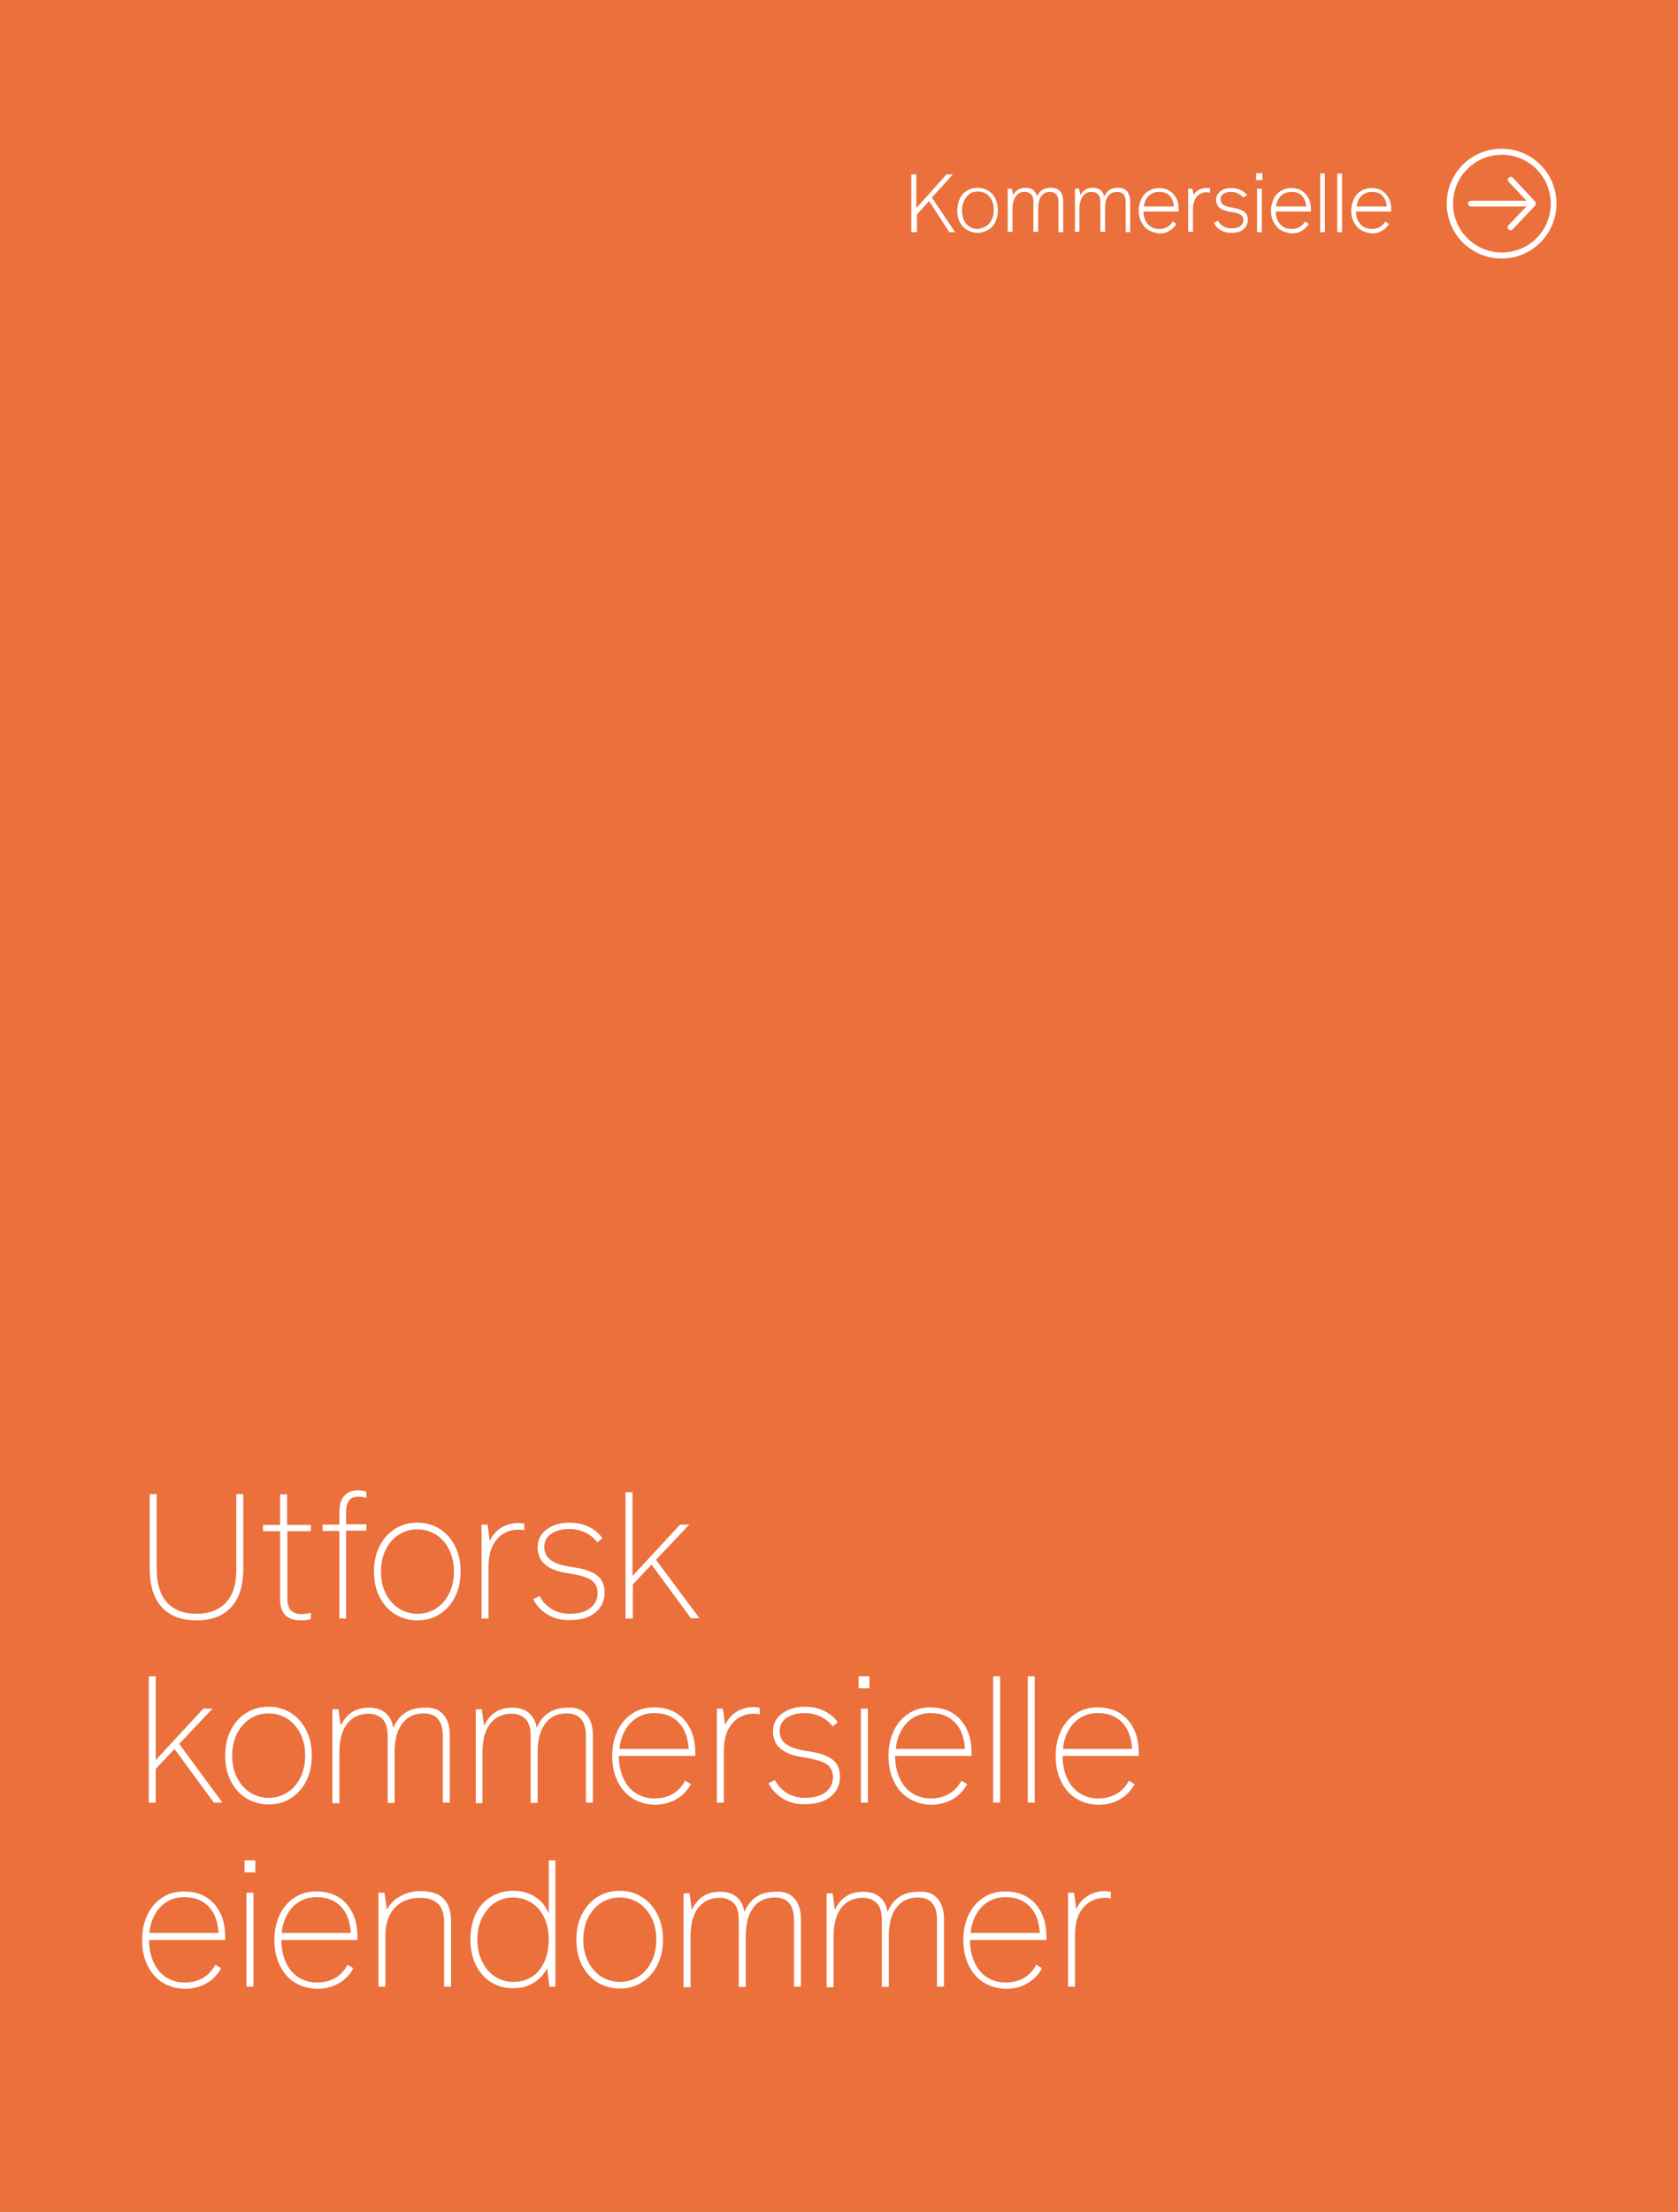 <svg xml:space="preserve" style="enable-background:new 0 0 529 697;" viewBox="0 0 529 697" y="0px" x="0px" xmlns:xlink="http://www.w3.org/1999/xlink" xmlns="http://www.w3.org/2000/svg" id="Component_50_4" version="1.1">
<style type="text/css">
	.st0{fill:#EB703B;}
	.st1{enable-background:new    ;}
	.st2{fill:#FFFFFF;}
	.st3{fill:#FFFFFF;stroke:#FFFFFF;}
</style>
<g transform="translate(0 0)" id="Group_488">
	<rect height="697" width="529" class="st0" id="R7_04"></rect>
</g>
<g class="st1">
	<path d="M50.9,506.3c-2.5-2.8-3.7-6.8-3.7-12v-23.5h2.2v23.8c0,4.4,1.1,7.9,3.2,10.3c2.2,2.4,5.3,3.6,9.4,3.6
		c4,0,7.1-1.2,9.3-3.6c2.2-2.4,3.2-5.8,3.2-10.3v-23.8h2.2v23.5c0,5.2-1.2,9.2-3.7,12c-2.5,2.8-6.2,4.3-11.1,4.3
		C57.1,510.6,53.4,509.1,50.9,506.3z" class="st2"></path>
	<path d="M90,509c-1.1-1.1-1.7-2.8-1.7-5.2v-21.3h-5.4v-2h5.4v-9.6h2.2v9.6H98v2h-7.4v21.4c0,3.1,1.5,4.7,4.4,4.7
		c0.9,0,1.9-0.1,3-0.4v2c-0.9,0.3-2,0.4-3.2,0.4C92.7,510.6,91.1,510,90,509z" class="st2"></path>
	<path d="M107,510v-27.6h-5.3v-2h5.3v-4c0-2.3,0.5-4,1.6-5.1c1-1.1,2.4-1.7,4.2-1.7c1,0,2,0.2,2.7,0.4v2
		c-0.8-0.3-1.6-0.4-2.4-0.4c-1.4,0-2.4,0.4-3,1.1c-0.6,0.8-1,2-1,3.8v3.8h6.4v2h-6.4V510H107z" class="st2"></path>
	<path d="M124.6,508.7c-2.1-1.3-3.7-3.1-4.9-5.4c-1.2-2.3-1.8-5-1.8-8.1c0-3.1,0.6-5.7,1.8-8.1c1.2-2.3,2.8-4.1,4.9-5.4
		c2.1-1.3,4.4-1.9,7-1.9c2.5,0,4.8,0.6,6.9,1.9c2.1,1.3,3.7,3.1,4.9,5.4s1.8,5,1.8,8.1c0,3.1-0.6,5.8-1.8,8.1
		c-1.2,2.3-2.8,4.1-4.9,5.4c-2.1,1.3-4.4,1.9-6.9,1.9C129,510.6,126.7,509.9,124.6,508.7z M137.5,506.8c1.8-1.1,3.1-2.7,4.1-4.7
		c1-2,1.5-4.3,1.5-6.9s-0.5-4.9-1.5-6.9c-1-2-2.4-3.6-4.1-4.7c-1.8-1.1-3.7-1.7-5.9-1.7c-2.2,0-4.2,0.6-5.9,1.7
		c-1.7,1.1-3.1,2.7-4.1,4.7c-1,2-1.5,4.3-1.5,6.9s0.5,4.9,1.5,6.9c1,2,2.4,3.6,4.1,4.7c1.8,1.1,3.7,1.7,5.9,1.7
		C133.8,508.5,135.7,508,137.5,506.8z" class="st2"></path>
	<path d="M164.6,480c0.3,0.1,0.6,0.1,0.7,0.1v2.1c-0.4-0.1-1-0.2-1.8-0.2c-2.8,0-5.1,1-6.9,3.1c-1.8,2.1-2.6,5-2.6,8.7
		V510h-2.2v-29.6h1.9l0.7,5.2c0.8-1.8,2-3.2,3.6-4.2s3.5-1.5,5.5-1.5C163.9,479.9,164.3,480,164.6,480z" class="st2"></path>
	<path d="M172.7,508.8c-2-1.2-3.6-2.8-4.6-4.9l2-1c0.9,1.8,2.2,3.1,3.8,4.1s3.5,1.5,5.7,1.5c2.8,0,5-0.6,6.5-1.8
		c1.5-1.2,2.3-2.7,2.3-4.7c0-1.8-0.7-3.2-2-4.1c-1.3-0.9-3.7-1.6-6.9-2.1c-3.3-0.4-5.8-1.3-7.5-2.7c-1.7-1.3-2.5-3.2-2.5-5.6
		c0-2.4,1-4.2,2.9-5.6c1.9-1.4,4.3-2.1,7.1-2.1c2.3,0,4.3,0.4,6.1,1.3s3.2,2,4.3,3.6l-1.6,1.3c-1-1.3-2.3-2.4-3.8-3.1
		c-1.5-0.7-3.2-1.1-5-1.1c-2.3,0-4.2,0.5-5.7,1.5c-1.5,1-2.2,2.4-2.2,4.2c0,1.8,0.7,3.2,2.2,4.2c1.4,1,3.7,1.7,6.7,2.1
		c3.5,0.5,6.1,1.4,7.7,2.6c1.6,1.2,2.4,3,2.4,5.5c0,2.6-1,4.6-2.9,6.2c-1.9,1.6-4.6,2.4-8,2.4C177.1,510.6,174.8,510,172.7,508.8z" class="st2"></path>
	<path d="M199.4,510h-2.2v-39.8h2.2v26.4l15-16.2h2.9l-10.5,11.1l13.7,18.4h-2.7l-12.4-16.9l-5.9,6.3V510z" class="st2"></path>
</g>
<g class="st1">
	<path d="M49.1,568h-2.2v-39.8h2.2v26.4l15-16.2h2.9l-10.5,11.1L70.1,568h-2.7L55,551.1l-5.9,6.3V568z" class="st2"></path>
	<path d="M77.7,566.7c-2.1-1.3-3.7-3.1-4.9-5.4c-1.2-2.3-1.8-5-1.8-8.1c0-3.1,0.6-5.7,1.8-8.1c1.2-2.3,2.8-4.1,4.9-5.4
		c2.1-1.3,4.4-1.9,7-1.9c2.5,0,4.8,0.6,6.9,1.9c2.1,1.3,3.7,3.1,4.9,5.4s1.8,5,1.8,8.1c0,3.1-0.6,5.8-1.8,8.1
		c-1.2,2.3-2.8,4.1-4.9,5.4c-2.1,1.3-4.4,1.9-6.9,1.9C82.1,568.6,79.8,567.9,77.7,566.7z M90.6,564.8c1.8-1.1,3.1-2.7,4.1-4.7
		c1-2,1.5-4.3,1.5-6.9s-0.5-4.9-1.5-6.9c-1-2-2.4-3.6-4.1-4.7c-1.8-1.1-3.7-1.7-5.9-1.7c-2.2,0-4.2,0.6-5.9,1.7
		c-1.7,1.1-3.1,2.7-4.1,4.7c-1,2-1.5,4.3-1.5,6.9s0.5,4.9,1.5,6.9c1,2,2.4,3.6,4.1,4.7c1.8,1.1,3.7,1.7,5.9,1.7
		C86.8,566.5,88.8,566,90.6,564.8z" class="st2"></path>
	<path d="M139.8,540.3c1.4,1.6,2,3.8,2,6.6V568h-2.2v-21c0-2.4-0.5-4.2-1.6-5.4s-2.5-1.7-4.5-1.7
		c-2.9,0-5.1,1.1-6.7,3.2c-1.6,2.1-2.4,5.1-2.4,9v16h-2.2v-21.1c0-2.4-0.5-4.2-1.6-5.3c-1.1-1.1-2.6-1.7-4.4-1.7
		c-2.9,0-5.2,1.1-6.8,3.2s-2.4,5.1-2.4,9v16h-2.2v-29.6h1.9l0.7,5.2c0.9-1.9,2.1-3.3,3.6-4.3s3.4-1.4,5.4-1.4c2.2,0,3.9,0.6,5.2,1.7
		c1.3,1.1,2.1,2.7,2.4,4.7c0.8-2,2-3.6,3.6-4.7s3.6-1.7,6.1-1.7C136.5,537.9,138.4,538.7,139.8,540.3z" class="st2"></path>
	<path d="M184.9,540.3c1.4,1.6,2,3.8,2,6.6V568h-2.2v-21c0-2.4-0.5-4.2-1.6-5.4s-2.5-1.7-4.5-1.7
		c-2.9,0-5.1,1.1-6.7,3.2c-1.6,2.1-2.4,5.1-2.4,9v16h-2.2v-21.1c0-2.4-0.5-4.2-1.6-5.3c-1.1-1.1-2.6-1.7-4.4-1.7
		c-2.9,0-5.2,1.1-6.8,3.2s-2.4,5.1-2.4,9v16H150v-29.6h1.9l0.7,5.2c0.9-1.9,2.1-3.3,3.6-4.3s3.4-1.4,5.4-1.4c2.2,0,3.9,0.6,5.2,1.7
		c1.3,1.1,2.1,2.7,2.4,4.7c0.8-2,2-3.6,3.6-4.7s3.6-1.7,6.1-1.7C181.6,537.9,183.6,538.7,184.9,540.3z" class="st2"></path>
	<path d="M199.6,566.8c-2-1.2-3.6-2.9-4.8-5.3c-1.2-2.3-1.8-5.1-1.8-8.2c0-3,0.6-5.7,1.7-8c1.1-2.3,2.7-4.1,4.7-5.4
		c2-1.3,4.3-1.9,6.8-1.9c4,0,7.2,1.3,9.5,3.9c2.3,2.6,3.5,6,3.5,10.4v1h-24.1c0,2.7,0.5,5,1.4,7c0.9,2,2.2,3.6,3.9,4.7
		c1.7,1.1,3.6,1.7,5.9,1.7c4.4,0,7.7-1.9,9.7-5.6l1.8,1.1c-1.1,2-2.6,3.6-4.5,4.7s-4.3,1.8-7,1.8C203.9,568.6,201.6,568,199.6,566.8
		z M217.1,551.1c-0.2-3.5-1.2-6.3-3.1-8.3c-1.9-2-4.4-3-7.7-3c-1.9,0-3.6,0.4-5.2,1.3c-1.6,0.9-2.9,2.2-3.9,3.9
		c-1,1.7-1.7,3.7-1.9,6.1H217.1z" class="st2"></path>
	<path d="M238.8,538c0.3,0.1,0.6,0.1,0.7,0.1v2.1c-0.4-0.1-1-0.2-1.8-0.2c-2.8,0-5.1,1-6.9,3.1c-1.8,2.1-2.6,5-2.6,8.7
		V568H226v-29.6h1.9l0.7,5.2c0.8-1.8,2-3.2,3.6-4.2s3.5-1.5,5.5-1.5C238.1,537.9,238.4,538,238.8,538z" class="st2"></path>
	<path d="M246.9,566.8c-2-1.2-3.6-2.8-4.6-4.9l2-1c0.9,1.8,2.2,3.1,3.8,4.1s3.5,1.5,5.7,1.5c2.8,0,5-0.6,6.5-1.8
		c1.5-1.2,2.3-2.7,2.3-4.7c0-1.8-0.7-3.2-2-4.1c-1.3-0.9-3.7-1.6-6.9-2.1c-3.3-0.4-5.8-1.3-7.5-2.7c-1.7-1.3-2.5-3.2-2.5-5.6
		c0-2.4,1-4.2,2.9-5.6c1.9-1.4,4.3-2.1,7.1-2.1c2.3,0,4.3,0.4,6.1,1.3s3.2,2,4.3,3.6l-1.6,1.3c-1-1.3-2.3-2.4-3.8-3.1
		c-1.5-0.7-3.2-1.1-5-1.1c-2.3,0-4.2,0.5-5.7,1.5c-1.5,1-2.2,2.4-2.2,4.2c0,1.8,0.7,3.2,2.2,4.2c1.4,1,3.7,1.7,6.7,2.1
		c3.5,0.5,6.1,1.4,7.7,2.6c1.6,1.2,2.4,3,2.4,5.5c0,2.6-1,4.6-2.9,6.2c-1.9,1.6-4.6,2.4-8,2.4C251.2,568.6,248.9,568,246.9,566.8z" class="st2"></path>
	<path d="M274.1,532h-3.4v-3.8h3.4V532z M273.6,568h-2.2v-29.6h2.2V568z" class="st2"></path>
	<path d="M286.7,566.8c-2-1.2-3.6-2.9-4.8-5.3c-1.2-2.3-1.8-5.1-1.8-8.2c0-3,0.6-5.7,1.7-8c1.1-2.3,2.7-4.1,4.7-5.4
		c2-1.3,4.3-1.9,6.8-1.9c4,0,7.2,1.3,9.5,3.9c2.3,2.6,3.5,6,3.5,10.4v1h-24.1c0,2.7,0.5,5,1.4,7c0.9,2,2.2,3.6,3.9,4.7
		s3.6,1.7,5.9,1.7c4.4,0,7.7-1.9,9.7-5.6l1.8,1.1c-1.1,2-2.6,3.6-4.5,4.7s-4.3,1.8-7,1.8C291,568.6,288.7,568,286.7,566.8z
		 M304.2,551.1c-0.2-3.5-1.2-6.3-3.1-8.3c-1.9-2-4.4-3-7.7-3c-1.9,0-3.6,0.4-5.2,1.3c-1.6,0.9-2.9,2.2-3.9,3.9
		c-1,1.7-1.7,3.7-1.9,6.1H304.2z" class="st2"></path>
	<path d="M315.3,568h-2.2v-39.8h2.2V568z" class="st2"></path>
	<path d="M326.2,568H324v-39.8h2.2V568z" class="st2"></path>
	<path d="M339.4,566.8c-2-1.2-3.6-2.9-4.8-5.3c-1.2-2.3-1.8-5.1-1.8-8.2c0-3,0.6-5.7,1.7-8s2.7-4.1,4.7-5.4
		s4.3-1.9,6.8-1.9c4,0,7.2,1.3,9.5,3.9c2.3,2.6,3.5,6,3.5,10.4v1H335c0,2.7,0.5,5,1.4,7c0.9,2,2.2,3.6,3.9,4.7s3.6,1.7,5.9,1.7
		c4.4,0,7.7-1.9,9.7-5.6l1.8,1.1c-1.1,2-2.6,3.6-4.5,4.7c-1.9,1.2-4.3,1.8-7,1.8C343.6,568.6,341.4,568,339.4,566.8z M356.9,551.1
		c-0.2-3.5-1.2-6.3-3.1-8.3c-1.9-2-4.4-3-7.7-3c-1.9,0-3.6,0.4-5.2,1.3c-1.6,0.9-2.9,2.2-3.9,3.9c-1,1.7-1.7,3.7-1.9,6.1H356.9z" class="st2"></path>
</g>
<g class="st1">
	<path d="M51.4,624.8c-2-1.2-3.6-2.9-4.8-5.3c-1.2-2.3-1.8-5.1-1.8-8.2c0-3,0.6-5.7,1.7-8c1.1-2.3,2.7-4.1,4.7-5.4
		c2-1.3,4.3-1.9,6.8-1.9c4,0,7.2,1.3,9.5,3.9c2.3,2.6,3.5,6,3.5,10.4v1H47c0,2.7,0.5,5,1.4,7c0.9,2,2.2,3.6,3.9,4.7
		c1.7,1.1,3.6,1.7,5.9,1.7c4.4,0,7.7-1.9,9.7-5.6l1.8,1.1c-1.1,2-2.6,3.6-4.5,4.7s-4.3,1.8-7,1.8C55.6,626.6,53.4,626,51.4,624.8z
		 M68.9,609.1c-0.2-3.5-1.2-6.3-3.1-8.3c-1.9-2-4.4-3-7.7-3c-1.9,0-3.6,0.4-5.2,1.3c-1.6,0.9-2.9,2.2-3.9,3.9
		c-1,1.7-1.7,3.7-1.9,6.1H68.9z" class="st2"></path>
	<path d="M80.5,590h-3.4v-3.8h3.4V590z M79.9,626h-2.2v-29.6h2.2V626z" class="st2"></path>
	<path d="M93.1,624.8c-2-1.2-3.6-2.9-4.8-5.3c-1.2-2.3-1.8-5.1-1.8-8.2c0-3,0.6-5.7,1.7-8c1.1-2.3,2.7-4.1,4.7-5.4
		c2-1.3,4.3-1.9,6.8-1.9c4,0,7.2,1.3,9.5,3.9c2.3,2.6,3.5,6,3.5,10.4v1H88.7c0,2.7,0.5,5,1.4,7c0.9,2,2.2,3.6,3.9,4.7
		c1.7,1.1,3.6,1.7,5.9,1.7c4.4,0,7.7-1.9,9.7-5.6l1.8,1.1c-1.1,2-2.6,3.6-4.5,4.7s-4.3,1.8-7,1.8C97.3,626.6,95.1,626,93.1,624.8z
		 M110.6,609.1c-0.2-3.5-1.2-6.3-3.1-8.3c-1.9-2-4.4-3-7.7-3c-1.9,0-3.6,0.4-5.2,1.3c-1.6,0.9-2.9,2.2-3.9,3.9
		c-1,1.7-1.7,3.7-1.9,6.1H110.6z" class="st2"></path>
	<path d="M142.2,605.4V626h-2.2v-20.4c0-2.5-0.6-4.5-1.9-5.7s-3.1-1.9-5.5-1.9c-3.4,0-6.1,1-8.1,3.1c-2,2.1-3,5.1-3,8.9
		V626h-2.2v-29.6h1.9l0.8,5.4c0.9-1.8,2.3-3.3,4.2-4.3c1.9-1.1,4.1-1.6,6.6-1.6C139.1,595.9,142.2,599.1,142.2,605.4z" class="st2"></path>
	<path d="M172.9,586.2h2.2V626h-1.9l-0.7-5.8c-1,1.9-2.4,3.5-4.3,4.6c-1.9,1.2-4,1.7-6.4,1.7c-2.6,0-4.9-0.6-7-1.9
		c-2.1-1.3-3.6-3.1-4.8-5.4c-1.1-2.3-1.7-5-1.7-8.1c0-3.1,0.6-5.7,1.7-8.1c1.1-2.3,2.7-4.1,4.8-5.3c2-1.2,4.3-1.9,6.9-1.9
		c2.7,0,5,0.6,7,1.9c2,1.3,3.4,3,4.3,5.3V586.2z M167.7,622.9c1.7-1.1,3-2.7,3.9-4.7c0.9-2,1.4-4.4,1.4-7s-0.5-4.9-1.4-6.9
		c-0.9-2-2.3-3.6-4-4.7c-1.7-1.1-3.7-1.7-5.9-1.7c-2.1,0-4,0.6-5.7,1.7c-1.7,1.1-3,2.7-4,4.7c-1,2-1.5,4.3-1.5,6.9
		c0,2.6,0.5,4.9,1.5,6.9c1,2,2.3,3.6,4,4.7c1.7,1.1,3.6,1.7,5.8,1.7C164,624.5,166,624,167.7,622.9z" class="st2"></path>
	<path d="M188.4,624.7c-2.1-1.3-3.7-3.1-4.9-5.4c-1.2-2.3-1.8-5-1.8-8.1c0-3.1,0.6-5.7,1.8-8.1c1.2-2.3,2.8-4.1,4.9-5.4
		c2.1-1.3,4.4-1.9,7-1.9c2.5,0,4.8,0.6,6.9,1.9c2.1,1.3,3.7,3.1,4.9,5.4s1.8,5,1.8,8.1c0,3.1-0.6,5.8-1.8,8.1
		c-1.2,2.3-2.8,4.1-4.9,5.4c-2.1,1.3-4.4,1.9-6.9,1.9C192.8,626.6,190.5,625.9,188.4,624.7z M201.3,622.8c1.8-1.1,3.1-2.7,4.1-4.7
		c1-2,1.5-4.3,1.5-6.9s-0.5-4.9-1.5-6.9c-1-2-2.4-3.6-4.1-4.7c-1.8-1.1-3.7-1.7-5.9-1.7c-2.2,0-4.2,0.6-5.9,1.7
		c-1.7,1.1-3.1,2.7-4.1,4.7c-1,2-1.5,4.3-1.5,6.9s0.5,4.9,1.5,6.9c1,2,2.4,3.6,4.1,4.7c1.8,1.1,3.7,1.7,5.9,1.7
		C197.5,624.5,199.5,624,201.3,622.8z" class="st2"></path>
	<path d="M250.5,598.3c1.4,1.6,2,3.8,2,6.6V626h-2.2v-21c0-2.4-0.5-4.2-1.6-5.4s-2.5-1.7-4.5-1.7
		c-2.9,0-5.1,1.1-6.7,3.2c-1.6,2.1-2.4,5.1-2.4,9v16h-2.2v-21.1c0-2.4-0.5-4.2-1.6-5.3c-1.1-1.1-2.6-1.7-4.4-1.7
		c-2.9,0-5.2,1.1-6.8,3.2s-2.4,5.1-2.4,9v16h-2.2v-29.6h1.9l0.7,5.2c0.9-1.9,2.1-3.3,3.6-4.3s3.4-1.4,5.4-1.4c2.2,0,3.9,0.6,5.2,1.7
		c1.3,1.1,2.1,2.7,2.4,4.7c0.8-2,2-3.6,3.6-4.7s3.6-1.7,6.1-1.7C247.2,595.9,249.2,596.7,250.5,598.3z" class="st2"></path>
	<path d="M295.6,598.3c1.4,1.6,2,3.8,2,6.6V626h-2.2v-21c0-2.4-0.5-4.2-1.6-5.4s-2.5-1.7-4.5-1.7
		c-2.9,0-5.1,1.1-6.7,3.2c-1.6,2.1-2.4,5.1-2.4,9v16h-2.2v-21.1c0-2.4-0.5-4.2-1.6-5.3c-1.1-1.1-2.6-1.7-4.4-1.7
		c-2.9,0-5.2,1.1-6.8,3.2c-1.6,2.1-2.4,5.1-2.4,9v16h-2.2v-29.6h1.9l0.7,5.2c0.9-1.9,2.1-3.3,3.6-4.3s3.4-1.4,5.4-1.4
		c2.2,0,3.9,0.6,5.2,1.7c1.3,1.1,2.1,2.7,2.4,4.7c0.8-2,2-3.6,3.6-4.7s3.6-1.7,6.1-1.7C292.3,595.9,294.3,596.7,295.6,598.3z" class="st2"></path>
	<path d="M310.3,624.8c-2-1.2-3.6-2.9-4.8-5.3c-1.2-2.3-1.8-5.1-1.8-8.2c0-3,0.6-5.7,1.7-8c1.1-2.3,2.7-4.1,4.7-5.4
		c2-1.3,4.3-1.9,6.8-1.9c4,0,7.2,1.3,9.5,3.9c2.3,2.6,3.5,6,3.5,10.4v1h-24.1c0,2.7,0.5,5,1.4,7c0.9,2,2.2,3.6,3.9,4.7
		c1.7,1.1,3.6,1.7,5.9,1.7c4.4,0,7.7-1.9,9.7-5.6l1.8,1.1c-1.1,2-2.6,3.6-4.5,4.7c-1.9,1.2-4.3,1.8-7,1.8
		C314.6,626.6,312.3,626,310.3,624.8z M327.8,609.1c-0.2-3.5-1.2-6.3-3.1-8.3c-1.9-2-4.4-3-7.7-3c-1.9,0-3.6,0.4-5.2,1.3
		c-1.6,0.9-2.9,2.2-3.9,3.9s-1.7,3.7-1.9,6.1H327.8z" class="st2"></path>
	<path d="M349.5,596c0.3,0.1,0.5,0.1,0.7,0.1v2.1c-0.4-0.1-1-0.2-1.8-0.2c-2.8,0-5.1,1-6.9,3.1c-1.8,2.1-2.6,5-2.6,8.7
		V626h-2.2v-29.6h1.9l0.7,5.2c0.8-1.8,2-3.2,3.6-4.2c1.6-1,3.5-1.5,5.5-1.5C348.8,595.9,349.1,596,349.5,596z" class="st2"></path>
</g>
<g transform="translate(302.889 47.36)" id="Group_504">
	<g class="st1">
		<path d="M-14,25.8h-1.6V7.6h1.6v10.6l9.5-10.6h2l-6.6,7.3l7.3,10.9h-1.8l-6.4-9.8l-3.8,4.2V25.8z" class="st2"></path>
		<path d="M2,25.1c-1-0.6-1.8-1.4-2.3-2.5c-0.6-1.1-0.8-2.3-0.8-3.7c0-1.4,0.3-2.6,0.8-3.7S1,13.3,2,12.7
			c1-0.6,2.1-0.9,3.3-0.9c1.2,0,2.3,0.3,3.3,0.9c1,0.6,1.8,1.4,2.3,2.5s0.8,2.3,0.8,3.7c0,1.4-0.3,2.6-0.8,3.7s-1.3,1.9-2.3,2.5
			c-1,0.6-2.1,0.9-3.3,0.9C4.1,26,3,25.7,2,25.1z M8,23.9c0.8-0.5,1.4-1.2,1.8-2.1c0.4-0.9,0.6-1.9,0.6-3s-0.2-2.1-0.6-3
			s-1-1.6-1.8-2.1c-0.8-0.5-1.6-0.7-2.6-0.7c-1,0-1.8,0.2-2.6,0.7C2,14.4,1.4,15.1,1,16s-0.6,1.9-0.6,3s0.2,2.1,0.6,3
			c0.4,0.9,1,1.6,1.8,2.1c0.8,0.5,1.6,0.7,2.6,0.7C6.3,24.7,7.2,24.4,8,23.9z" class="st2"></path>
		<path d="M31.4,13c0.6,0.8,0.9,1.9,0.9,3.3v9.5h-1.5v-9.4c0-1.1-0.2-1.9-0.7-2.5c-0.5-0.5-1.1-0.8-1.9-0.8
			c-1.3,0-2.2,0.5-2.9,1.4c-0.6,1-0.9,2.4-0.9,4.2v7h-1.5v-9.4c0-1.1-0.2-1.9-0.7-2.4c-0.5-0.5-1.1-0.8-2-0.8
			c-1.3,0-2.3,0.5-2.9,1.5c-0.7,1-1,2.4-1,4.2v6.9h-1.5V12.1h1.3l0.4,2c0.4-0.7,0.9-1.3,1.6-1.7c0.7-0.4,1.4-0.6,2.3-0.6
			c1,0,1.8,0.2,2.4,0.7c0.6,0.5,1,1.1,1.2,2c0.4-0.8,0.9-1.5,1.7-2c0.7-0.5,1.6-0.7,2.7-0.7C29.8,11.8,30.7,12.2,31.4,13z" class="st2"></path>
		<path d="M52.5,13c0.6,0.8,0.9,1.9,0.9,3.3v9.5H52v-9.4c0-1.1-0.2-1.9-0.7-2.5c-0.5-0.5-1.1-0.8-2-0.8
			c-1.3,0-2.2,0.5-2.9,1.4s-0.9,2.4-0.9,4.2v7H44v-9.4c0-1.1-0.2-1.9-0.7-2.4c-0.5-0.5-1.1-0.8-2-0.8c-1.3,0-2.3,0.5-2.9,1.5
			c-0.7,1-1,2.4-1,4.2v6.9H36V12.1h1.3l0.4,2c0.4-0.7,0.9-1.3,1.6-1.7c0.7-0.4,1.4-0.6,2.3-0.6c1,0,1.8,0.2,2.4,0.7
			c0.6,0.5,1,1.1,1.2,2c0.4-0.8,0.9-1.5,1.7-2c0.7-0.5,1.6-0.7,2.7-0.7C50.9,11.8,51.9,12.2,52.5,13z" class="st2"></path>
		<path d="M59.3,25.2c-1-0.5-1.7-1.4-2.3-2.4c-0.6-1.1-0.9-2.3-0.9-3.8c0-1.3,0.3-2.5,0.8-3.6s1.3-2,2.3-2.6
			s2.1-0.9,3.3-0.9c1.3,0,2.5,0.3,3.4,0.9c0.9,0.6,1.6,1.4,2.1,2.4c0.5,1,0.7,2.1,0.7,3.4v0.7H57.6c0,1.6,0.5,3,1.4,4
			c0.9,1,2.1,1.5,3.5,1.5c1.1,0,1.9-0.2,2.6-0.6s1.3-1,1.7-1.8l1.2,0.8c-0.5,0.8-1.2,1.6-2.1,2.1c-0.9,0.6-2,0.9-3.4,0.9
			C61.4,26,60.3,25.8,59.3,25.2z M67.2,17.8c-0.1-1.4-0.5-2.5-1.3-3.4c-0.8-0.9-1.9-1.3-3.4-1.3c-1.2,0-2.3,0.4-3.2,1.2
			c-0.9,0.8-1.4,2-1.6,3.4H67.2z" class="st2"></path>
		<path d="M78.6,12v1.4c-0.3-0.1-0.7-0.2-1.1-0.2c-1.3,0-2.3,0.5-3.1,1.4c-0.8,1-1.2,2.3-1.2,4v7.1h-1.5V12.1H73l0.4,2
			c0.3-0.7,0.9-1.2,1.6-1.6c0.7-0.4,1.5-0.6,2.5-0.6C77.9,11.8,78.3,11.9,78.6,12z" class="st2"></path>
		<path d="M82,25.2c-1-0.6-1.7-1.3-2.2-2.3l1.3-0.7c0.9,1.6,2.3,2.4,4.2,2.4c1.2,0,2.1-0.2,2.8-0.7c0.6-0.5,1-1.1,1-1.9
			c0-0.8-0.3-1.3-0.9-1.7c-0.6-0.4-1.6-0.7-3.1-0.9c-1.5-0.2-2.6-0.6-3.4-1.2c-0.8-0.6-1.2-1.5-1.2-2.7c0-0.7,0.2-1.4,0.7-1.9
			c0.4-0.6,1-1,1.7-1.3c0.7-0.3,1.5-0.4,2.4-0.4c1.1,0,2,0.2,2.9,0.6c0.8,0.4,1.5,0.9,2.1,1.6L89,14.9c-0.4-0.6-1-1-1.6-1.3
			c-0.6-0.3-1.4-0.5-2.2-0.5c-1,0-1.8,0.2-2.4,0.6s-0.9,1-0.9,1.7c0,0.8,0.3,1.4,0.9,1.8c0.6,0.4,1.6,0.7,3,0.9
			c1.6,0.3,2.8,0.7,3.5,1.2c0.8,0.6,1.2,1.4,1.2,2.6c0,1.2-0.5,2.2-1.4,3c-0.9,0.8-2.2,1.1-3.8,1.1C84.1,26,83,25.8,82,25.2z" class="st2"></path>
		<path d="M95.1,9.4h-2V7.2h2V9.4z M94.9,25.8h-1.5V12.1h1.5V25.8z" class="st2"></path>
		<path d="M101,25.2c-1-0.5-1.7-1.4-2.3-2.4c-0.6-1.1-0.9-2.3-0.9-3.8c0-1.3,0.3-2.5,0.8-3.6c0.5-1.1,1.3-2,2.3-2.6
			s2.1-0.9,3.3-0.9c1.3,0,2.5,0.3,3.4,0.9c0.9,0.6,1.6,1.4,2.1,2.4c0.5,1,0.7,2.1,0.7,3.4v0.7H99.3c0,1.6,0.5,3,1.4,4
			c0.9,1,2.1,1.5,3.5,1.5c1.1,0,1.9-0.2,2.6-0.6c0.7-0.4,1.3-1,1.7-1.8l1.2,0.8c-0.5,0.8-1.2,1.6-2.1,2.1c-0.9,0.6-2,0.9-3.4,0.9
			C103.1,26,102,25.8,101,25.2z M108.9,17.8c-0.1-1.4-0.5-2.5-1.3-3.4c-0.8-0.9-1.9-1.3-3.4-1.3c-1.2,0-2.3,0.4-3.2,1.2
			c-0.9,0.8-1.4,2-1.6,3.4H108.9z" class="st2"></path>
		<path d="M114.8,25.8h-1.5V7.3h1.5V25.8z" class="st2"></path>
		<path d="M120.2,25.8h-1.5V7.3h1.5V25.8z" class="st2"></path>
		<path d="M126.3,25.2c-1-0.5-1.7-1.4-2.3-2.4c-0.6-1.1-0.9-2.3-0.9-3.8c0-1.3,0.3-2.5,0.8-3.6c0.5-1.1,1.3-2,2.3-2.6
			s2.1-0.9,3.3-0.9c1.3,0,2.5,0.3,3.4,0.9c0.9,0.6,1.6,1.4,2.1,2.4c0.5,1,0.7,2.1,0.7,3.4v0.7h-11.1c0,1.6,0.5,3,1.4,4
			c0.9,1,2.1,1.5,3.5,1.5c1.1,0,1.9-0.2,2.6-0.6c0.7-0.4,1.3-1,1.7-1.8l1.2,0.8c-0.5,0.8-1.2,1.6-2.1,2.1c-0.9,0.6-2,0.9-3.4,0.9
			C128.4,26,127.3,25.8,126.3,25.2z M134.3,17.8c-0.1-1.4-0.5-2.5-1.3-3.4c-0.8-0.9-1.9-1.3-3.4-1.3c-1.2,0-2.3,0.4-3.2,1.2
			c-0.9,0.8-1.4,2-1.6,3.4H134.3z" class="st2"></path>
	</g>
	<path d="M187.3,16.8c0-9.3-7.5-16.8-16.8-16.8s-16.8,7.5-16.8,16.8s7.5,16.8,16.8,16.8
		C179.8,33.6,187.3,26.1,187.3,16.8z M186.5,16.8c0,8.8-7.1,15.9-15.9,15.9s-15.9-7.1-15.9-15.9s7.1-15.9,15.9-15.9c0,0,0,0,0,0
		C179.3,0.9,186.5,8,186.5,16.8C186.5,16.8,186.5,16.8,186.5,16.8z M180.8,16.8c0-0.1,0-0.2-0.1-0.3L173.7,9c-0.2-0.2-0.4-0.2-0.6,0
		c-0.2,0.2-0.2,0.4,0,0.6l6.4,6.8h-18.7c-0.2,0-0.4,0.2-0.4,0.4c0,0.2,0.2,0.4,0.4,0.4h18.7L173,24c-0.2,0.2-0.1,0.5,0,0.6
		c0.2,0.2,0.5,0.2,0.6,0l7.1-7.5C180.8,17,180.8,16.9,180.8,16.8L180.8,16.8z" class="st3" id="Path_307"></path>
</g>
</svg>
